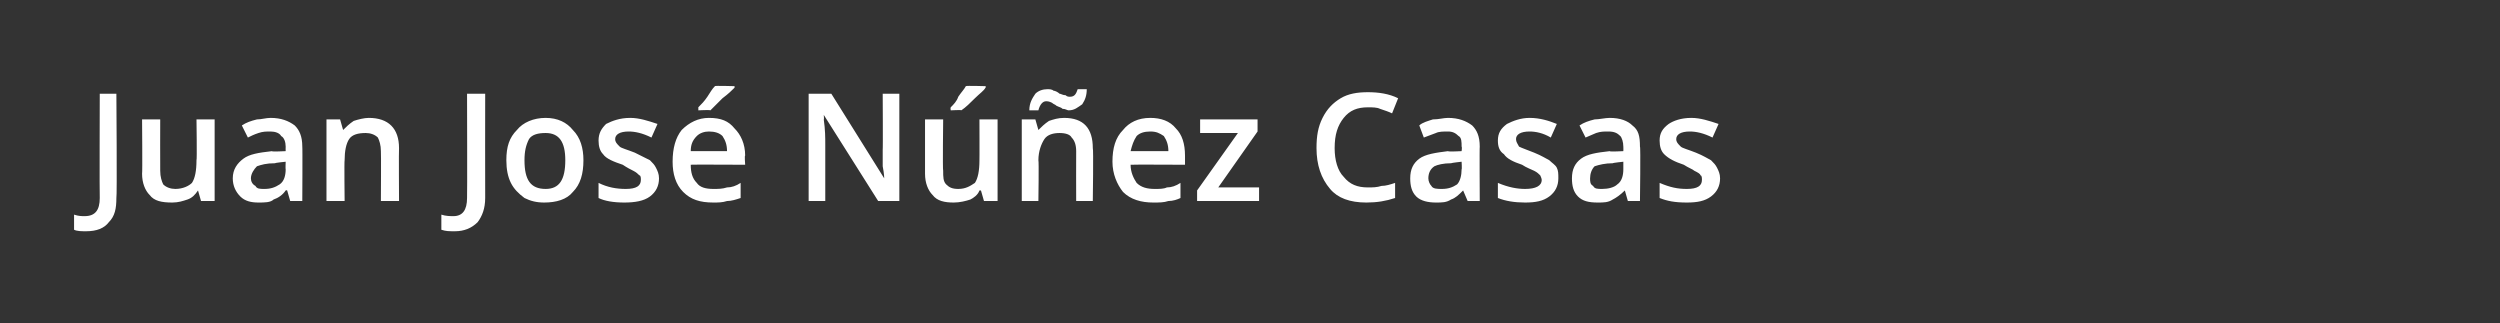 <?xml version="1.0" standalone="no"?><!DOCTYPE svg PUBLIC "-//W3C//DTD SVG 1.1//EN" "http://www.w3.org/Graphics/SVG/1.1/DTD/svg11.dtd"><svg xmlns="http://www.w3.org/2000/svg" version="1.1" width="165.4px" height="21.4px" viewBox="0 0 165.4 21.4"><rect x="0" y="0" width="165.4" height="21.4" fill="#333333" stroke="none"/>  <desc>Juan Jos N ez Casas</desc>  <defs/>  <g id="Polygon204485">    <path d="M 5.7 15.3 C 5.4 15.3 5.1 15.3 4.9 15.2 C 4.9 15.2 4.9 14.2 4.9 14.2 C 5.2 14.3 5.4 14.3 5.6 14.3 C 6.3 14.3 6.6 13.9 6.6 13.1 C 6.58 13.1 6.6 6.2 6.6 6.2 L 7.7 6.2 C 7.7 6.2 7.75 13.06 7.7 13.1 C 7.7 13.8 7.6 14.3 7.2 14.7 C 6.9 15.1 6.4 15.3 5.7 15.3 Z M 13.3 13.3 L 13.1 12.6 C 13.1 12.6 13.07 12.61 13.1 12.6 C 12.9 12.9 12.7 13.1 12.4 13.2 C 12.1 13.3 11.8 13.4 11.4 13.4 C 10.7 13.4 10.2 13.3 9.9 12.9 C 9.6 12.6 9.4 12.1 9.4 11.5 C 9.43 11.45 9.4 7.9 9.4 7.9 L 10.6 7.9 C 10.6 7.9 10.59 11.25 10.6 11.3 C 10.6 11.7 10.7 12 10.8 12.2 C 11 12.4 11.3 12.5 11.6 12.5 C 12.1 12.5 12.5 12.3 12.7 12.1 C 12.9 11.8 13 11.3 13 10.6 C 13.04 10.61 13 7.9 13 7.9 L 14.2 7.9 L 14.2 13.3 L 13.3 13.3 Z M 19.2 13.3 L 19 12.6 C 19 12.6 18.94 12.57 18.9 12.6 C 18.7 12.9 18.4 13.1 18.1 13.2 C 17.9 13.4 17.5 13.4 17.1 13.4 C 16.6 13.4 16.2 13.3 15.9 13 C 15.6 12.7 15.4 12.3 15.4 11.8 C 15.4 11.2 15.7 10.8 16.1 10.5 C 16.5 10.2 17.1 10.1 18 10 C 17.95 10.05 18.9 10 18.9 10 C 18.9 10 18.89 9.73 18.9 9.7 C 18.9 9.4 18.8 9.1 18.6 9 C 18.5 8.8 18.2 8.7 17.9 8.7 C 17.6 8.7 17.4 8.7 17.1 8.8 C 16.8 8.9 16.6 9 16.4 9.1 C 16.4 9.1 16 8.3 16 8.3 C 16.3 8.1 16.6 8 17 7.9 C 17.3 7.9 17.6 7.8 17.9 7.8 C 18.6 7.8 19.1 8 19.5 8.3 C 19.8 8.6 20 9 20 9.7 C 20.02 9.68 20 13.3 20 13.3 L 19.2 13.3 Z M 17.5 12.5 C 17.9 12.5 18.2 12.4 18.5 12.2 C 18.8 12 18.9 11.6 18.9 11.2 C 18.88 11.21 18.9 10.7 18.9 10.7 C 18.9 10.7 18.18 10.77 18.2 10.8 C 17.6 10.8 17.3 10.9 17 11 C 16.8 11.2 16.6 11.5 16.6 11.8 C 16.6 12 16.7 12.2 16.9 12.3 C 17 12.5 17.2 12.5 17.5 12.5 Z M 26.4 13.3 L 25.2 13.3 C 25.2 13.3 25.22 10 25.2 10 C 25.2 9.6 25.1 9.3 25 9.1 C 24.8 8.9 24.5 8.8 24.2 8.8 C 23.7 8.8 23.3 8.9 23.1 9.2 C 22.9 9.5 22.8 10 22.8 10.6 C 22.77 10.63 22.8 13.3 22.8 13.3 L 21.6 13.3 L 21.6 7.9 L 22.5 7.9 L 22.7 8.6 C 22.7 8.6 22.74 8.63 22.7 8.6 C 22.9 8.4 23.1 8.2 23.4 8 C 23.7 7.9 24.1 7.8 24.4 7.8 C 25.7 7.8 26.4 8.5 26.4 9.8 C 26.38 9.8 26.4 13.3 26.4 13.3 Z M 30.1 15.3 C 29.7 15.3 29.5 15.3 29.2 15.2 C 29.2 15.2 29.2 14.2 29.2 14.2 C 29.5 14.3 29.8 14.3 30 14.3 C 30.6 14.3 30.9 13.9 30.9 13.1 C 30.92 13.1 30.9 6.2 30.9 6.2 L 32.1 6.2 C 32.1 6.2 32.09 13.06 32.1 13.1 C 32.1 13.8 31.9 14.3 31.6 14.7 C 31.2 15.1 30.7 15.3 30.1 15.3 Z M 38.6 10.6 C 38.6 11.5 38.4 12.2 37.9 12.7 C 37.5 13.2 36.8 13.4 36 13.4 C 35.5 13.4 35.1 13.3 34.7 13.1 C 34.3 12.8 34 12.5 33.8 12.1 C 33.6 11.7 33.5 11.2 33.5 10.6 C 33.5 9.7 33.7 9.1 34.2 8.6 C 34.6 8.1 35.3 7.8 36.1 7.8 C 36.9 7.8 37.5 8.1 37.9 8.6 C 38.4 9.1 38.6 9.8 38.6 10.6 Z M 34.7 10.6 C 34.7 11.9 35.1 12.5 36.1 12.5 C 37 12.5 37.4 11.9 37.4 10.6 C 37.4 9.4 37 8.8 36.1 8.8 C 35.6 8.8 35.2 8.9 35 9.2 C 34.8 9.6 34.7 10 34.7 10.6 Z M 43.6 11.8 C 43.6 12.3 43.4 12.7 43 13 C 42.6 13.3 42 13.4 41.3 13.4 C 40.6 13.4 40 13.3 39.6 13.1 C 39.6 13.1 39.6 12.1 39.6 12.1 C 40.2 12.4 40.8 12.5 41.4 12.5 C 42.1 12.5 42.4 12.3 42.4 11.9 C 42.4 11.8 42.4 11.6 42.3 11.6 C 42.2 11.5 42.1 11.4 41.9 11.3 C 41.7 11.2 41.5 11.1 41.2 10.9 C 40.6 10.7 40.1 10.5 39.9 10.2 C 39.7 10 39.6 9.7 39.6 9.3 C 39.6 8.8 39.8 8.5 40.1 8.2 C 40.5 8 41 7.8 41.7 7.8 C 42.3 7.8 42.9 8 43.5 8.2 C 43.5 8.2 43.1 9.1 43.1 9.1 C 42.5 8.8 42 8.7 41.6 8.7 C 41 8.7 40.7 8.9 40.7 9.2 C 40.7 9.4 40.8 9.5 41 9.7 C 41.1 9.8 41.5 9.9 42 10.1 C 42.4 10.3 42.8 10.5 43 10.6 C 43.2 10.8 43.3 10.9 43.4 11.1 C 43.5 11.3 43.6 11.5 43.6 11.8 Z M 47.2 13.4 C 46.3 13.4 45.7 13.2 45.2 12.7 C 44.7 12.2 44.5 11.5 44.5 10.7 C 44.5 9.8 44.7 9.1 45.1 8.6 C 45.6 8.1 46.2 7.8 46.9 7.8 C 47.7 7.8 48.2 8 48.6 8.5 C 49 8.9 49.3 9.5 49.3 10.3 C 49.25 10.26 49.3 10.9 49.3 10.9 C 49.3 10.9 45.66 10.88 45.7 10.9 C 45.7 11.4 45.8 11.8 46.1 12.1 C 46.3 12.4 46.7 12.5 47.2 12.5 C 47.5 12.5 47.8 12.5 48.1 12.4 C 48.4 12.4 48.7 12.3 49 12.1 C 49 12.1 49 13.1 49 13.1 C 48.7 13.2 48.4 13.3 48.1 13.3 C 47.8 13.4 47.5 13.4 47.2 13.4 Z M 46.9 8.7 C 46.6 8.7 46.3 8.8 46.1 9 C 45.8 9.3 45.7 9.6 45.7 10 C 45.7 10 48.1 10 48.1 10 C 48.1 9.6 48 9.3 47.8 9 C 47.6 8.8 47.3 8.7 46.9 8.7 Z M 46.2 7.3 C 46.2 7.3 46.21 7.14 46.2 7.1 C 46.4 6.9 46.6 6.7 46.8 6.4 C 47 6.1 47.1 5.9 47.3 5.7 C 47.25 5.66 48.6 5.7 48.6 5.7 C 48.6 5.7 48.59 5.76 48.6 5.8 C 48.4 6 48.2 6.2 47.8 6.5 C 47.5 6.8 47.2 7.1 47 7.3 C 46.97 7.26 46.2 7.3 46.2 7.3 Z M 59.5 13.3 L 58.1 13.3 L 54.5 7.6 L 54.5 7.6 C 54.5 7.6 54.53 7.95 54.5 7.9 C 54.6 8.6 54.6 9.1 54.6 9.6 C 54.6 9.61 54.6 13.3 54.6 13.3 L 53.5 13.3 L 53.5 6.2 L 55 6.2 L 58.5 11.8 C 58.5 11.8 58.48 11.84 58.5 11.8 C 58.5 11.8 58.5 11.5 58.4 11 C 58.4 10.6 58.4 10.2 58.4 9.9 C 58.42 9.92 58.4 6.2 58.4 6.2 L 59.5 6.2 L 59.5 13.3 Z M 65.1 13.3 L 64.9 12.6 C 64.9 12.6 64.84 12.61 64.8 12.6 C 64.7 12.9 64.4 13.1 64.2 13.2 C 63.9 13.3 63.5 13.4 63.1 13.4 C 62.5 13.4 62 13.3 61.7 12.9 C 61.4 12.6 61.2 12.1 61.2 11.5 C 61.2 11.45 61.2 7.9 61.2 7.9 L 62.4 7.9 C 62.4 7.9 62.36 11.25 62.4 11.3 C 62.4 11.7 62.4 12 62.6 12.2 C 62.8 12.4 63 12.5 63.4 12.5 C 63.9 12.5 64.2 12.3 64.5 12.1 C 64.7 11.8 64.8 11.3 64.8 10.6 C 64.81 10.61 64.8 7.9 64.8 7.9 L 66 7.9 L 66 13.3 L 65.1 13.3 Z M 62.9 7.3 C 62.9 7.3 62.87 7.14 62.9 7.1 C 63.1 6.9 63.3 6.7 63.4 6.4 C 63.6 6.1 63.8 5.9 63.9 5.7 C 63.91 5.66 65.2 5.7 65.2 5.7 C 65.2 5.7 65.25 5.76 65.2 5.8 C 65.1 6 64.8 6.2 64.5 6.5 C 64.2 6.8 63.9 7.1 63.6 7.3 C 63.64 7.26 62.9 7.3 62.9 7.3 Z M 72.3 13.3 L 71.2 13.3 C 71.2 13.3 71.19 10 71.2 10 C 71.2 9.6 71.1 9.3 70.9 9.1 C 70.8 8.9 70.5 8.8 70.1 8.8 C 69.7 8.8 69.3 8.9 69.1 9.2 C 68.9 9.5 68.7 10 68.7 10.6 C 68.74 10.63 68.7 13.3 68.7 13.3 L 67.6 13.3 L 67.6 7.9 L 68.5 7.9 L 68.7 8.6 C 68.7 8.6 68.71 8.63 68.7 8.6 C 68.9 8.4 69.1 8.2 69.4 8 C 69.7 7.9 70 7.8 70.4 7.8 C 71.7 7.8 72.3 8.5 72.3 9.8 C 72.35 9.8 72.3 13.3 72.3 13.3 Z M 70.7 7.3 C 70.6 7.3 70.5 7.2 70.3 7.2 C 70.2 7.1 70.1 7.1 69.9 7 C 69.8 6.9 69.7 6.9 69.6 6.8 C 69.4 6.7 69.3 6.7 69.2 6.7 C 69 6.7 68.8 6.9 68.7 7.3 C 68.7 7.3 68.1 7.3 68.1 7.3 C 68.1 6.8 68.3 6.5 68.5 6.2 C 68.7 6 69 5.9 69.3 5.9 C 69.4 5.9 69.6 5.9 69.7 6 C 69.8 6 70 6.1 70.1 6.2 C 70.2 6.2 70.3 6.3 70.5 6.3 C 70.6 6.4 70.7 6.4 70.8 6.4 C 71.1 6.4 71.2 6.2 71.3 5.9 C 71.3 5.9 71.9 5.9 71.9 5.9 C 71.9 6.3 71.8 6.6 71.6 6.9 C 71.3 7.1 71.1 7.3 70.7 7.3 Z M 76.3 13.4 C 75.5 13.4 74.8 13.2 74.3 12.7 C 73.9 12.2 73.6 11.5 73.6 10.7 C 73.6 9.8 73.8 9.1 74.3 8.6 C 74.7 8.1 75.3 7.8 76.1 7.8 C 76.8 7.8 77.4 8 77.8 8.5 C 78.2 8.9 78.4 9.5 78.4 10.3 C 78.4 10.26 78.4 10.9 78.4 10.9 C 78.4 10.9 74.8 10.88 74.8 10.9 C 74.8 11.4 75 11.8 75.2 12.1 C 75.5 12.4 75.9 12.5 76.4 12.5 C 76.7 12.5 77 12.5 77.2 12.4 C 77.5 12.4 77.8 12.3 78.1 12.1 C 78.1 12.1 78.1 13.1 78.1 13.1 C 77.9 13.2 77.6 13.3 77.3 13.3 C 77 13.4 76.7 13.4 76.3 13.4 Z M 76.1 8.7 C 75.7 8.7 75.4 8.8 75.2 9 C 75 9.3 74.9 9.6 74.8 10 C 74.8 10 77.3 10 77.3 10 C 77.3 9.6 77.2 9.3 77 9 C 76.7 8.8 76.5 8.7 76.1 8.7 Z M 83.3 13.3 L 79.2 13.3 L 79.2 12.6 L 81.9 8.8 L 79.4 8.8 L 79.4 7.9 L 83.2 7.9 L 83.2 8.7 L 80.6 12.4 L 83.3 12.4 L 83.3 13.3 Z M 90.5 7.1 C 89.8 7.1 89.3 7.3 88.9 7.8 C 88.5 8.3 88.3 8.9 88.3 9.8 C 88.3 10.6 88.5 11.3 88.9 11.7 C 89.3 12.2 89.8 12.4 90.5 12.4 C 90.8 12.4 91.1 12.4 91.4 12.3 C 91.7 12.3 92 12.2 92.3 12.1 C 92.3 12.1 92.3 13.1 92.3 13.1 C 91.7 13.3 91.1 13.4 90.4 13.4 C 89.3 13.4 88.5 13.1 88 12.5 C 87.4 11.8 87.1 10.9 87.1 9.8 C 87.1 9 87.2 8.4 87.5 7.8 C 87.8 7.2 88.2 6.8 88.7 6.5 C 89.2 6.2 89.8 6.1 90.5 6.1 C 91.2 6.1 91.9 6.2 92.5 6.5 C 92.5 6.5 92.1 7.5 92.1 7.5 C 91.9 7.4 91.6 7.3 91.3 7.2 C 91.1 7.1 90.8 7.1 90.5 7.1 Z M 97.1 13.3 L 96.8 12.6 C 96.8 12.6 96.79 12.57 96.8 12.6 C 96.5 12.9 96.3 13.1 96 13.2 C 95.7 13.4 95.4 13.4 95 13.4 C 94.5 13.4 94 13.3 93.7 13 C 93.4 12.7 93.3 12.3 93.3 11.8 C 93.3 11.2 93.5 10.8 93.9 10.5 C 94.3 10.2 95 10.1 95.8 10 C 95.81 10.05 96.7 10 96.7 10 C 96.7 10 96.74 9.73 96.7 9.7 C 96.7 9.4 96.7 9.1 96.5 9 C 96.3 8.8 96.1 8.7 95.8 8.7 C 95.5 8.7 95.2 8.7 95 8.8 C 94.7 8.9 94.5 9 94.2 9.1 C 94.2 9.1 93.9 8.3 93.9 8.3 C 94.1 8.1 94.5 8 94.8 7.9 C 95.2 7.9 95.5 7.8 95.8 7.8 C 96.5 7.8 97 8 97.4 8.3 C 97.7 8.6 97.9 9 97.9 9.7 C 97.88 9.68 97.9 13.3 97.9 13.3 L 97.1 13.3 Z M 95.4 12.5 C 95.8 12.5 96.1 12.4 96.4 12.2 C 96.6 12 96.7 11.6 96.7 11.2 C 96.73 11.21 96.7 10.7 96.7 10.7 C 96.7 10.7 96.04 10.77 96 10.8 C 95.5 10.8 95.1 10.9 94.9 11 C 94.6 11.2 94.5 11.5 94.5 11.8 C 94.5 12 94.6 12.2 94.7 12.3 C 94.8 12.5 95.1 12.5 95.4 12.5 Z M 103.1 11.8 C 103.1 12.3 102.9 12.7 102.5 13 C 102.1 13.3 101.6 13.4 100.9 13.4 C 100.2 13.4 99.6 13.3 99.1 13.1 C 99.1 13.1 99.1 12.1 99.1 12.1 C 99.8 12.4 100.4 12.5 100.9 12.5 C 101.6 12.5 102 12.3 102 11.9 C 102 11.8 101.9 11.6 101.9 11.6 C 101.8 11.5 101.7 11.4 101.5 11.3 C 101.3 11.2 101 11.1 100.7 10.9 C 100.1 10.7 99.7 10.5 99.5 10.2 C 99.2 10 99.1 9.7 99.1 9.3 C 99.1 8.8 99.3 8.5 99.7 8.2 C 100.1 8 100.6 7.8 101.2 7.8 C 101.9 7.8 102.5 8 103 8.2 C 103 8.2 102.6 9.1 102.6 9.1 C 102.1 8.8 101.6 8.7 101.2 8.7 C 100.6 8.7 100.3 8.9 100.3 9.2 C 100.3 9.4 100.4 9.5 100.5 9.7 C 100.7 9.8 101 9.9 101.5 10.1 C 102 10.3 102.3 10.5 102.5 10.6 C 102.7 10.8 102.9 10.9 103 11.1 C 103.1 11.3 103.1 11.5 103.1 11.8 Z M 107.7 13.3 L 107.5 12.6 C 107.5 12.6 107.46 12.57 107.5 12.6 C 107.2 12.9 106.9 13.1 106.7 13.2 C 106.4 13.4 106.1 13.4 105.7 13.4 C 105.1 13.4 104.7 13.3 104.4 13 C 104.1 12.7 104 12.3 104 11.8 C 104 11.2 104.2 10.8 104.6 10.5 C 105 10.2 105.6 10.1 106.5 10 C 106.48 10.05 107.4 10 107.4 10 C 107.4 10 107.41 9.73 107.4 9.7 C 107.4 9.4 107.3 9.1 107.2 9 C 107 8.8 106.8 8.7 106.4 8.7 C 106.1 8.7 105.9 8.7 105.6 8.8 C 105.4 8.9 105.1 9 104.9 9.1 C 104.9 9.1 104.5 8.3 104.5 8.3 C 104.8 8.1 105.1 8 105.5 7.9 C 105.8 7.9 106.2 7.8 106.5 7.8 C 107.2 7.8 107.7 8 108 8.3 C 108.4 8.6 108.5 9 108.5 9.7 C 108.55 9.68 108.5 13.3 108.5 13.3 L 107.7 13.3 Z M 106 12.5 C 106.4 12.5 106.8 12.4 107 12.2 C 107.3 12 107.4 11.6 107.4 11.2 C 107.4 11.21 107.4 10.7 107.4 10.7 C 107.4 10.7 106.71 10.77 106.7 10.8 C 106.2 10.8 105.8 10.9 105.5 11 C 105.3 11.2 105.2 11.5 105.2 11.8 C 105.2 12 105.2 12.2 105.4 12.3 C 105.5 12.5 105.7 12.5 106 12.5 Z M 113.8 11.8 C 113.8 12.3 113.6 12.7 113.2 13 C 112.8 13.3 112.3 13.4 111.6 13.4 C 110.8 13.4 110.3 13.3 109.8 13.1 C 109.8 13.1 109.8 12.1 109.8 12.1 C 110.5 12.4 111 12.5 111.6 12.5 C 112.3 12.5 112.6 12.3 112.6 11.9 C 112.6 11.8 112.6 11.6 112.5 11.6 C 112.5 11.5 112.3 11.4 112.1 11.3 C 112 11.2 111.7 11.1 111.4 10.9 C 110.8 10.7 110.4 10.5 110.1 10.2 C 109.9 10 109.8 9.7 109.8 9.3 C 109.8 8.8 110 8.5 110.4 8.2 C 110.7 8 111.2 7.8 111.9 7.8 C 112.5 7.8 113.1 8 113.7 8.2 C 113.7 8.2 113.3 9.1 113.3 9.1 C 112.7 8.8 112.2 8.7 111.8 8.7 C 111.2 8.7 110.9 8.9 110.9 9.2 C 110.9 9.4 111 9.5 111.2 9.7 C 111.3 9.8 111.7 9.9 112.2 10.1 C 112.7 10.3 113 10.5 113.2 10.6 C 113.4 10.8 113.5 10.9 113.6 11.1 C 113.7 11.3 113.8 11.5 113.8 11.8 Z " stroke="none" fill="#fff"/>  </g></svg>